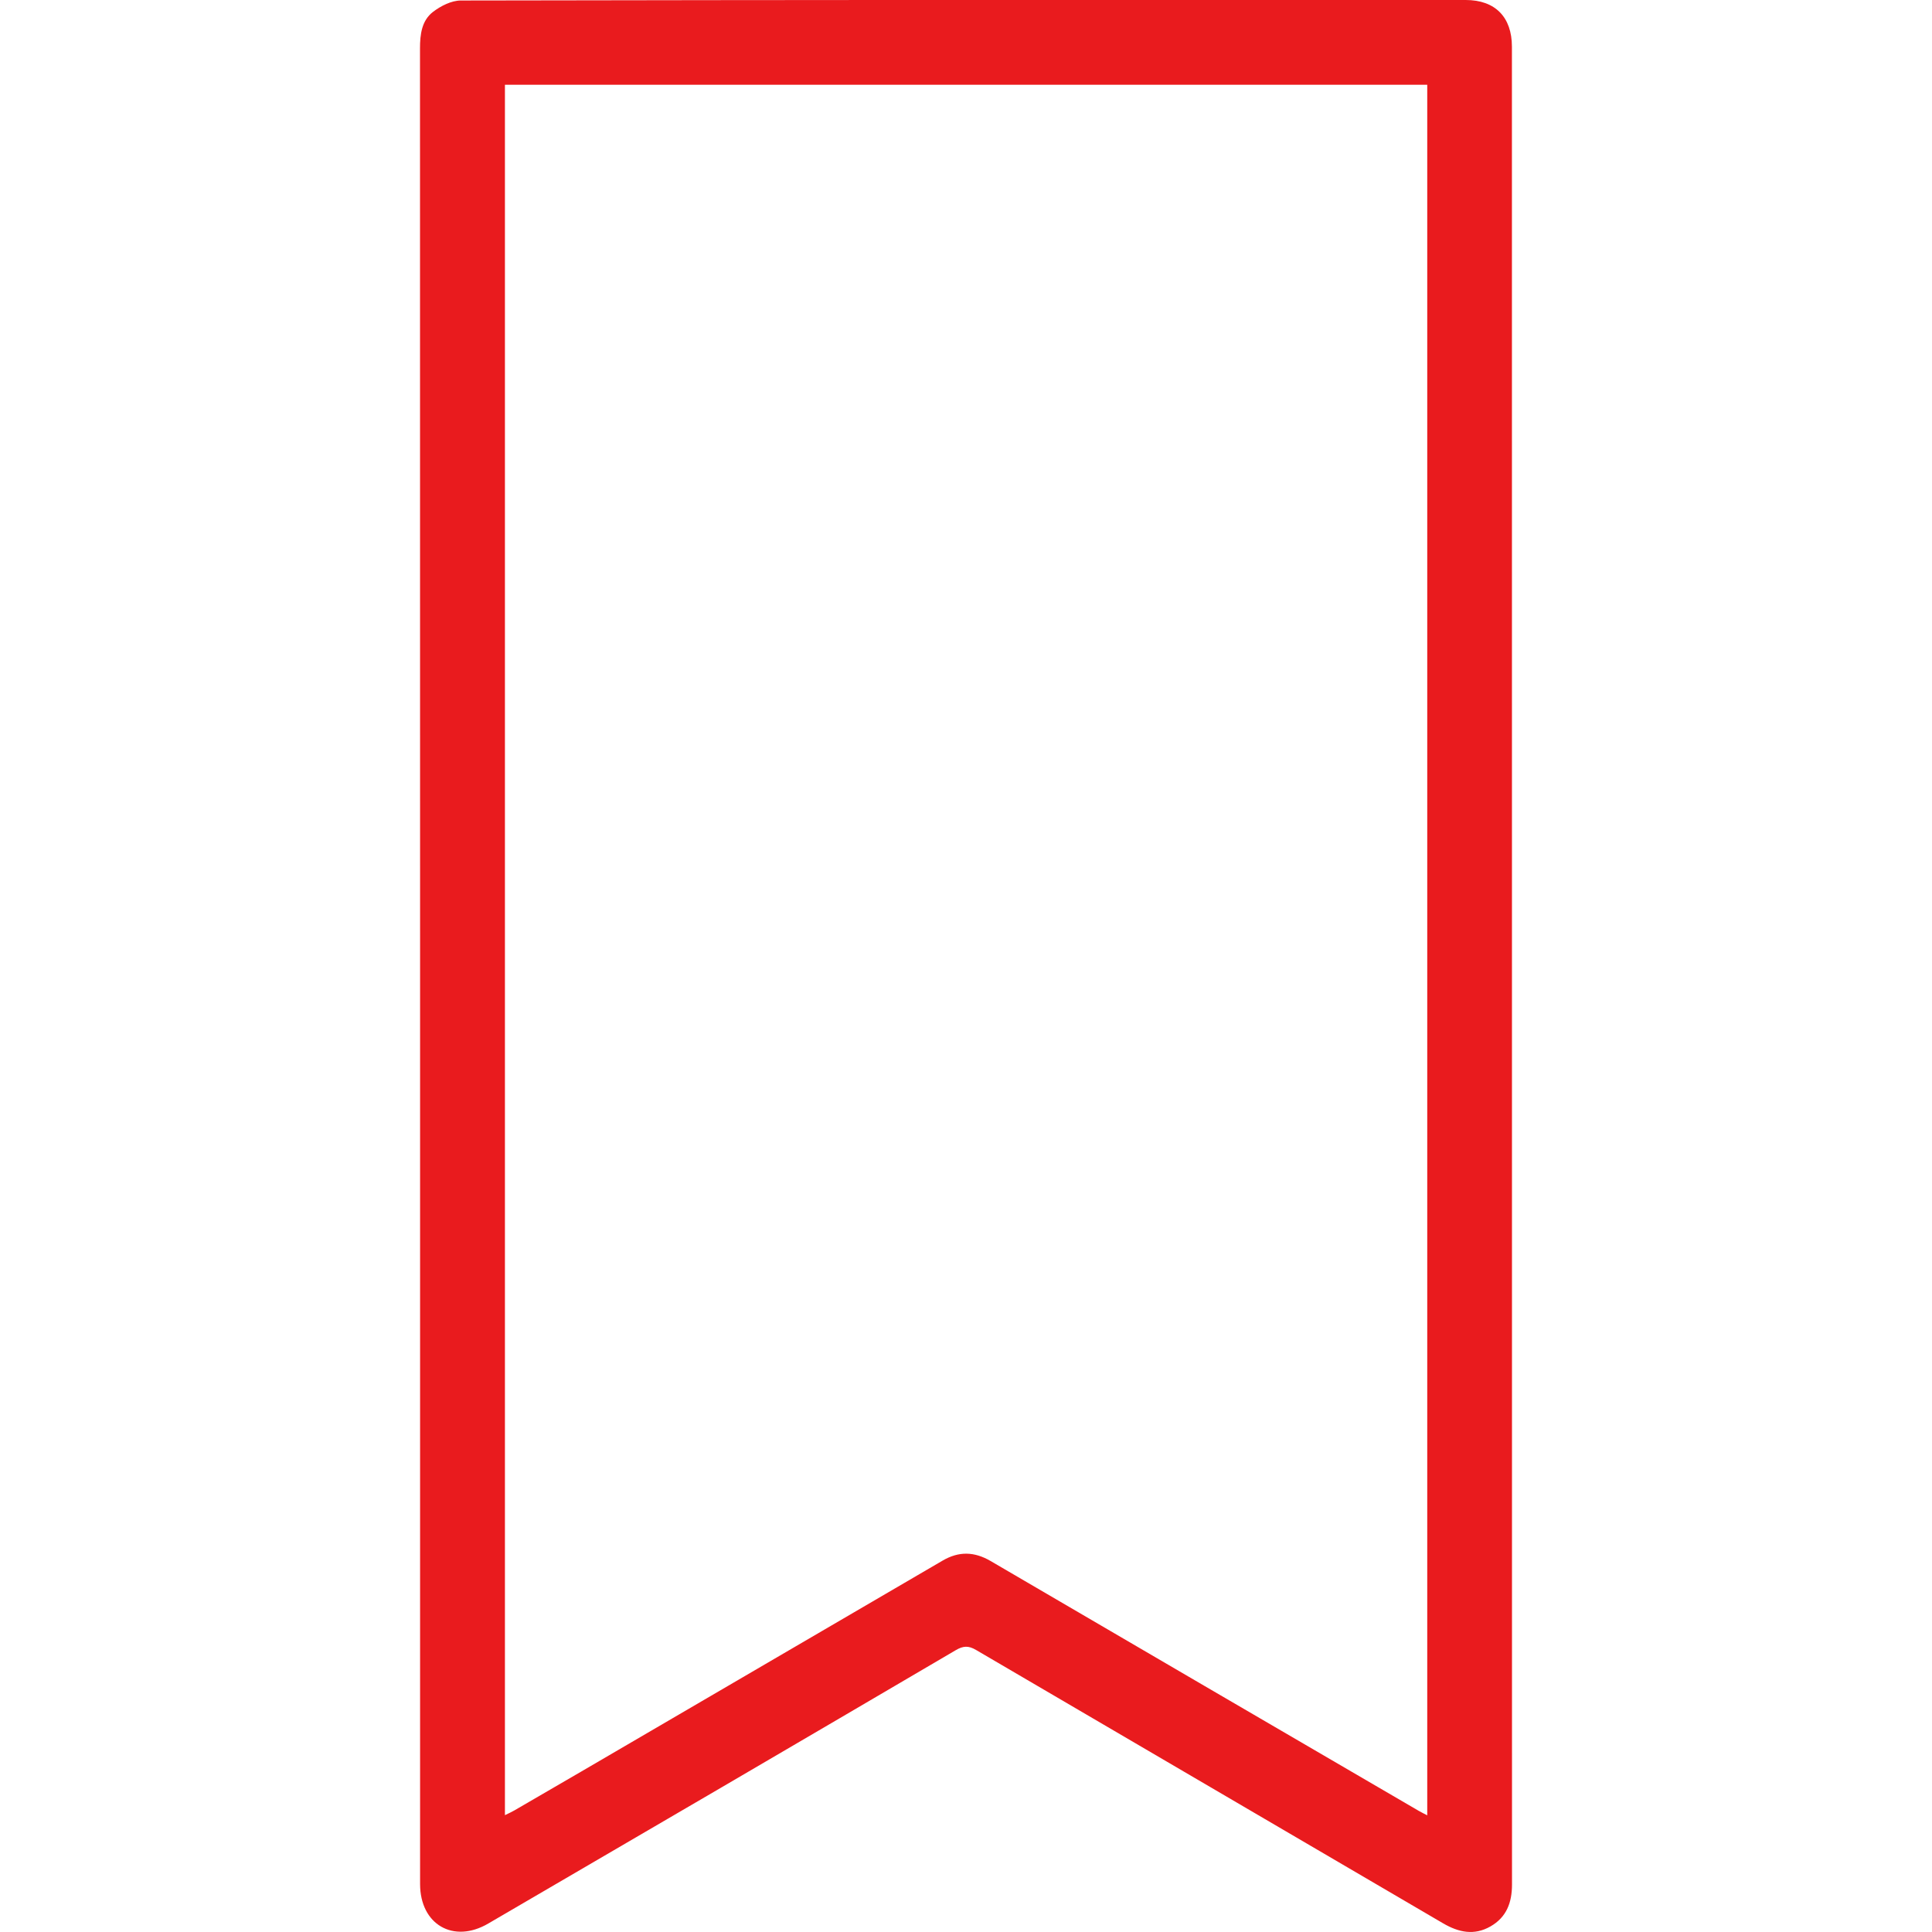<svg width="23" height="23" viewBox="0 0 23 23" fill="none" xmlns="http://www.w3.org/2000/svg">
<g clip-path="url(#clip0_2_390)">
<path d="M5.001 11.483C5.001 7.847 5.001 4.211 5 0.576C5 0.41 5.02 0.246 5.154 0.142C5.247 0.071 5.374 0.006 5.486 0.006C9.474 -0.001 13.461 -0.003 17.449 0C17.799 0 17.999 0.203 17.999 0.556C17.999 7.849 18 15.142 18 22.435C18 22.649 17.935 22.825 17.743 22.934C17.55 23.044 17.366 23.005 17.182 22.898C15.328 21.812 13.473 20.727 11.619 19.642C11.53 19.59 11.468 19.592 11.378 19.645C9.525 20.733 7.67 21.817 5.813 22.899C5.399 23.142 5.001 22.911 5.001 22.429C5.001 18.78 5.001 15.131 5.001 11.483ZM6.011 1.009V21.609C6.054 21.588 6.088 21.573 6.121 21.554C6.388 21.399 6.656 21.244 6.923 21.088C8.356 20.252 9.789 19.415 11.221 18.579C11.416 18.465 11.599 18.471 11.792 18.583C13.491 19.576 15.191 20.568 16.892 21.559C16.923 21.577 16.955 21.592 16.991 21.611V1.009H6.011Z" fill="#E91B1E"/>
</g>
<defs>
<clipPath id="clip0_2_390">
<rect width="13" height="23" fill="white" transform="translate(5)"/>
</clipPath>
</defs>
</svg>
